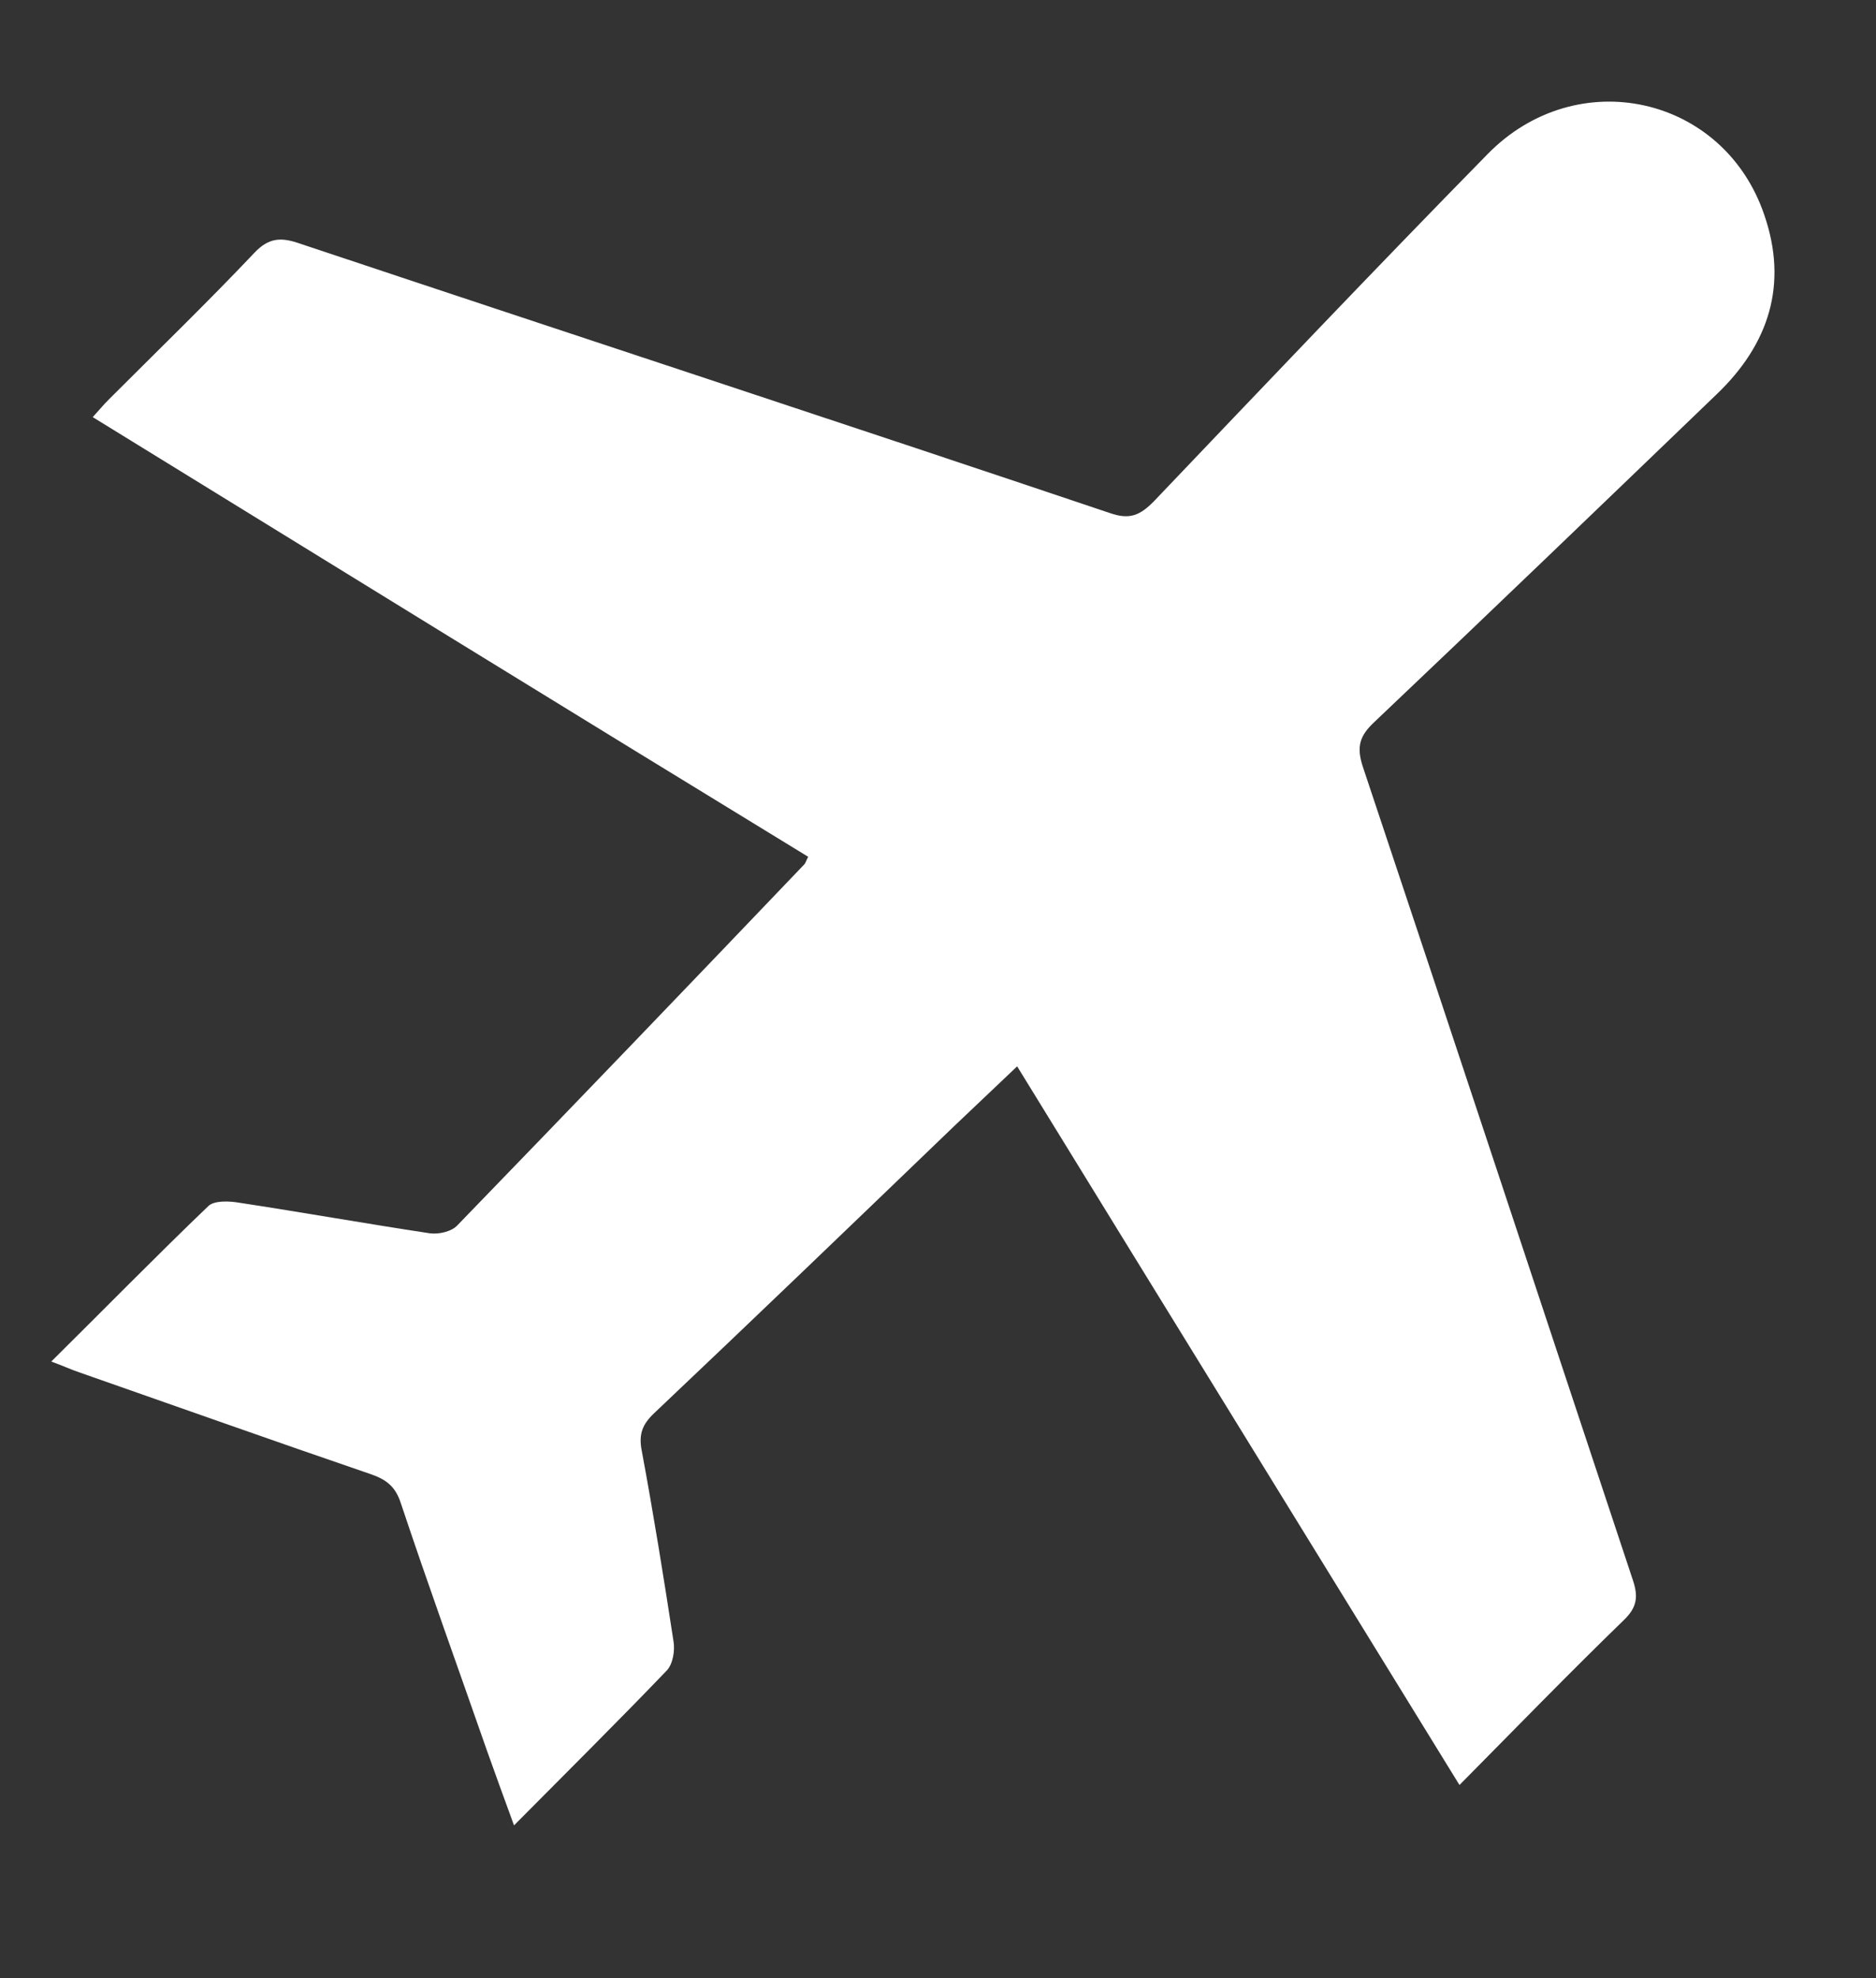 <svg width="37" height="39" viewBox="0 0 37 39" fill="none" xmlns="http://www.w3.org/2000/svg">
<rect x="0" y="0" width="37" height="39" fill="#333333" stroke="none"/>
<g clip-path="url(#clip0_16340_1806)">
<path d="M28.785 35.193C25.863 30.445 22.973 25.761 20.061 21.024C19.626 21.438 19.211 21.831 18.808 22.213C16.842 24.104 14.876 25.994 12.9 27.864C12.677 28.076 12.592 28.268 12.656 28.597C12.889 29.85 13.091 31.104 13.283 32.357C13.315 32.538 13.272 32.803 13.155 32.931C12.188 33.94 11.2 34.917 10.138 35.989C9.936 35.437 9.766 34.97 9.596 34.492C9.033 32.877 8.448 31.263 7.906 29.638C7.8 29.308 7.619 29.17 7.311 29.064C5.388 28.406 3.476 27.726 1.563 27.057C1.404 27.004 1.244 26.929 1.011 26.844C2.084 25.782 3.083 24.762 4.113 23.775C4.23 23.668 4.517 23.679 4.708 23.711C5.962 23.902 7.216 24.125 8.48 24.316C8.65 24.338 8.905 24.285 9.022 24.157C11.317 21.788 13.591 19.42 15.864 17.041C15.886 17.019 15.896 16.977 15.939 16.892C11.243 14.024 6.557 11.135 1.829 8.224C1.946 8.097 2.041 7.98 2.148 7.874C3.114 6.907 4.092 5.962 5.027 4.974C5.293 4.698 5.526 4.677 5.856 4.783C11.2 6.567 16.555 8.32 21.889 10.115C22.282 10.253 22.484 10.158 22.75 9.892C24.938 7.598 27.116 5.304 29.337 3.041C31.101 1.235 34.001 1.883 34.798 4.241C35.266 5.601 34.894 6.78 33.863 7.768C31.621 9.924 29.369 12.091 27.116 14.226C26.819 14.502 26.744 14.714 26.883 15.129C28.668 20.471 30.431 25.814 32.206 31.157C32.312 31.475 32.291 31.688 32.025 31.943C30.941 32.994 29.879 34.088 28.785 35.193Z" fill="white"/>
</g>
<defs>
<clipPath id="clip0_16340_1806">
<rect width="34" height="34" fill="white" transform="translate(1 2)"/>
</clipPath>
</defs>
</svg>
